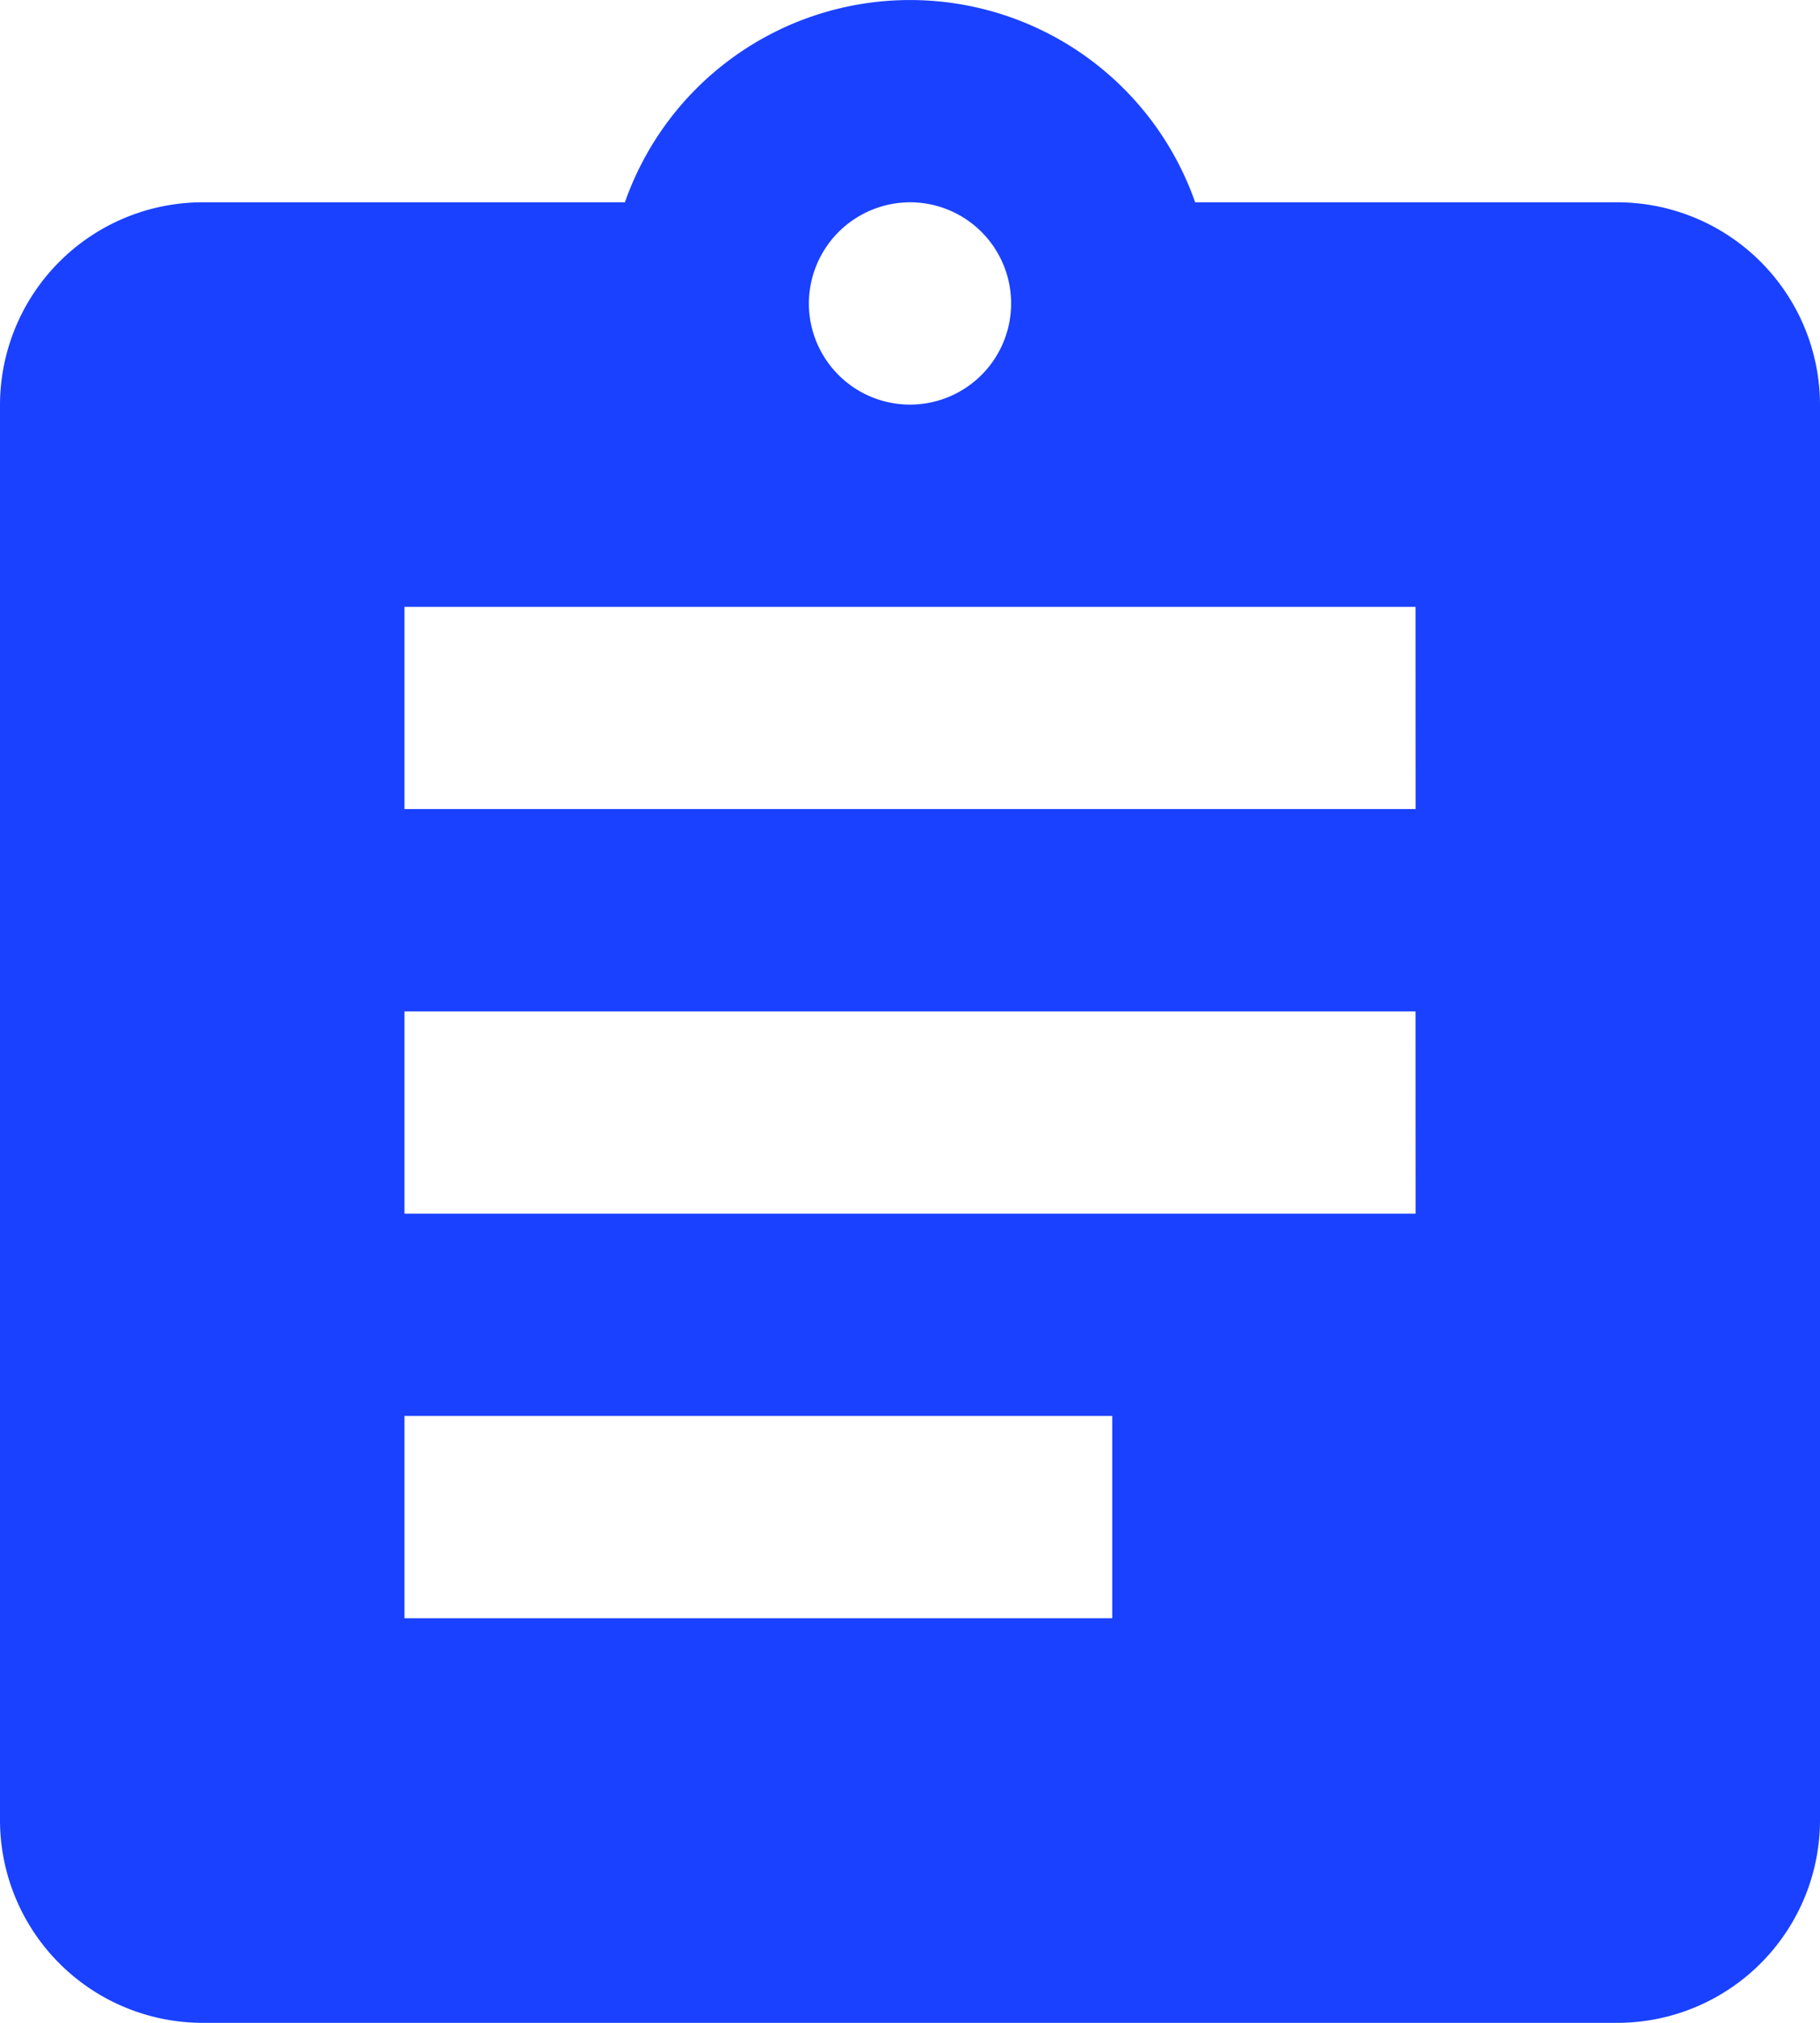 <svg xmlns="http://www.w3.org/2000/svg" width="25" height="27.777" viewBox="0 0 25 27.777">
  <path id="ic_assignment_24px" d="M25.222,3.778H19.417a4.15,4.15,0,0,0-7.833,0H5.778A2.786,2.786,0,0,0,3,6.556V26a2.786,2.786,0,0,0,2.778,2.778H25.222A2.786,2.786,0,0,0,28,26V6.556A2.786,2.786,0,0,0,25.222,3.778Zm-9.722,0a1.389,1.389,0,1,1-1.389,1.389A1.393,1.393,0,0,1,15.5,3.778Zm2.778,19.444H8.556V20.444h9.722Zm4.167-5.556H8.556V14.889H22.444Zm0-5.556H8.556V9.333H22.444Z" transform="translate(-3 -1)" fill="#1A41FF"/>
</svg>
